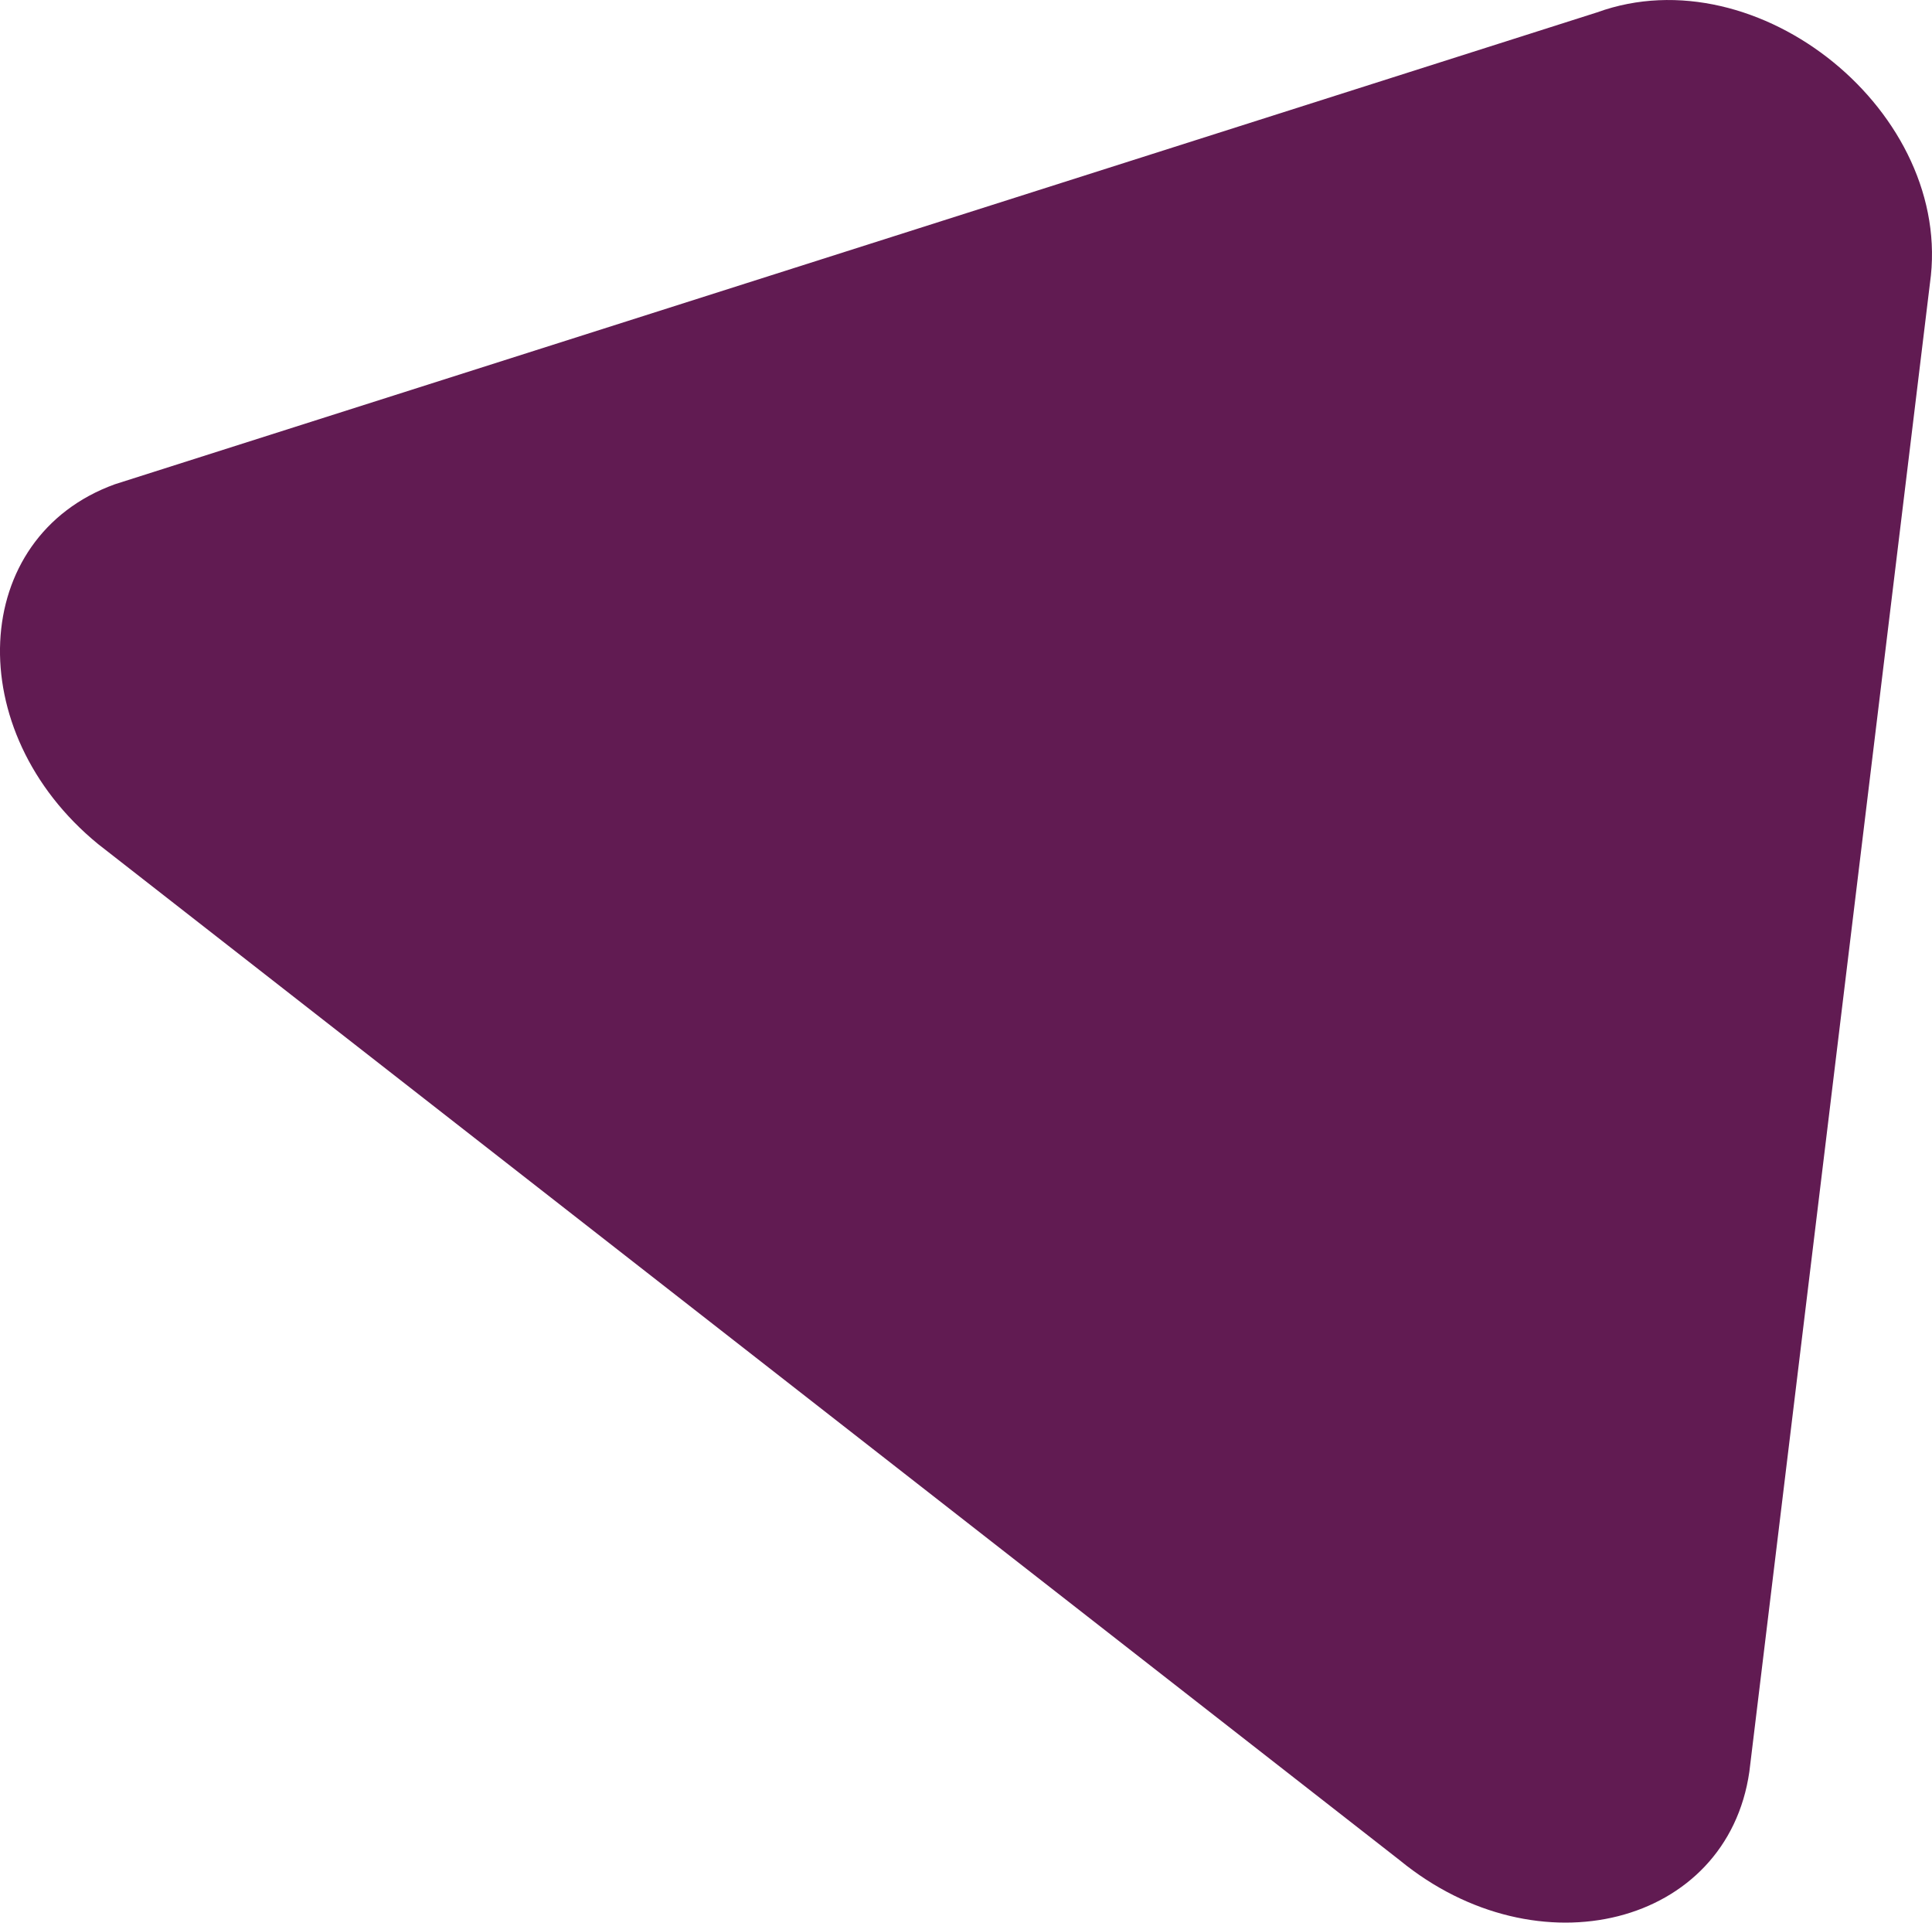 <?xml version="1.0" encoding="utf-8"?>
<!-- Generator: Adobe Illustrator 27.1.1, SVG Export Plug-In . SVG Version: 6.00 Build 0)  -->
<svg version="1.1" id="Layer_1" xmlns="http://www.w3.org/2000/svg" xmlns:xlink="http://www.w3.org/1999/xlink" x="0px" y="0px"
	 viewBox="0 0 50.109 49.859" style="enable-background:new 0 0 50.109 49.859;" xml:space="preserve">
<style type="text/css">
	.st0{fill:#611B52;}
</style>
<path class="st0" d="M36.306,48.243L2.544,21.889c-3.574-2.926-3.34-7.962,0.433-9.33L41.422,0.321
	c4.19-1.519,9.266,2.615,8.633,7.031l-4.683,38.592C44.8,49.935,39.892,51.18,36.306,48.243z"/>
</svg>
